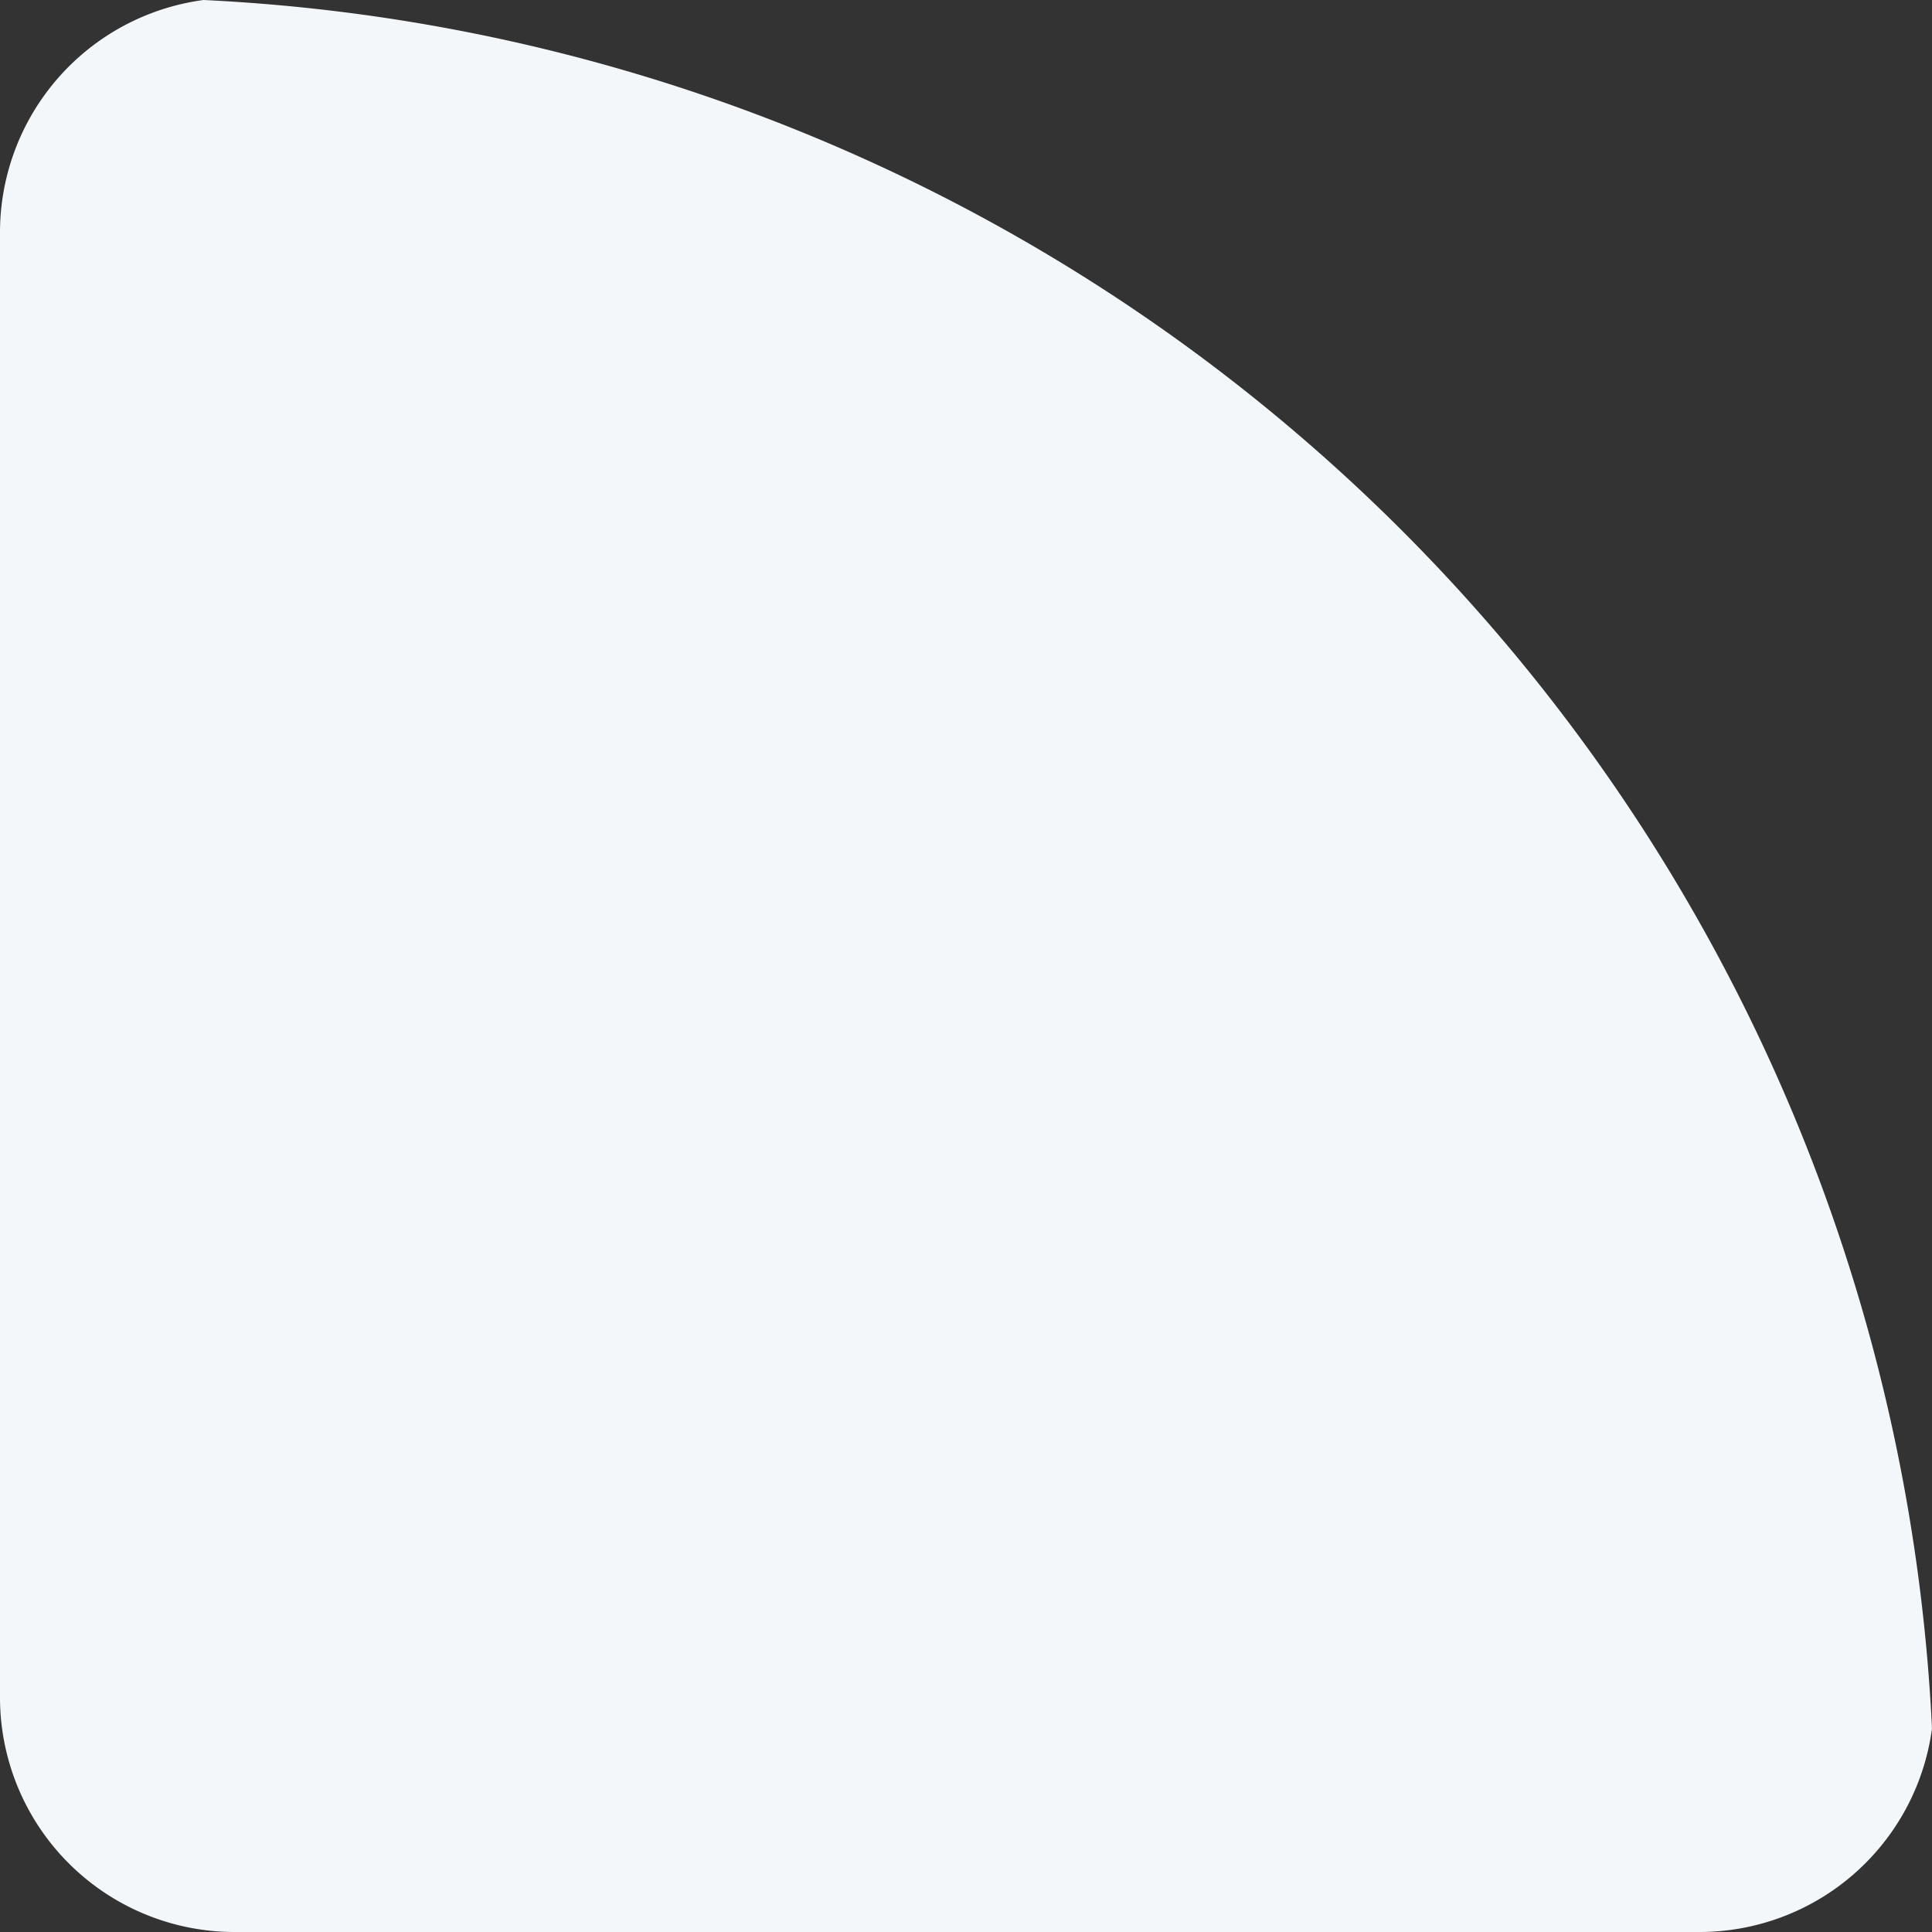 <svg xmlns="http://www.w3.org/2000/svg" width="65.877" height="65.877" viewBox="0 0 65.877 65.877"><rect x="0" y="0" width="65.877" height="65.877" fill="#333333" stroke="none"/><path id="Intersection_6" data-name="Intersection 6" d="M-.57,6.94A8,8,0,0,1,7.36,0H57.307a8,8,0,0,1,8,8V57.947a8,8,0,0,1-6.94,7.93A61.98,61.98,0,0,1-.57,6.94Z" transform="translate(65.307 65.877) rotate(-180)" fill="#f4f7fa"></path></svg>